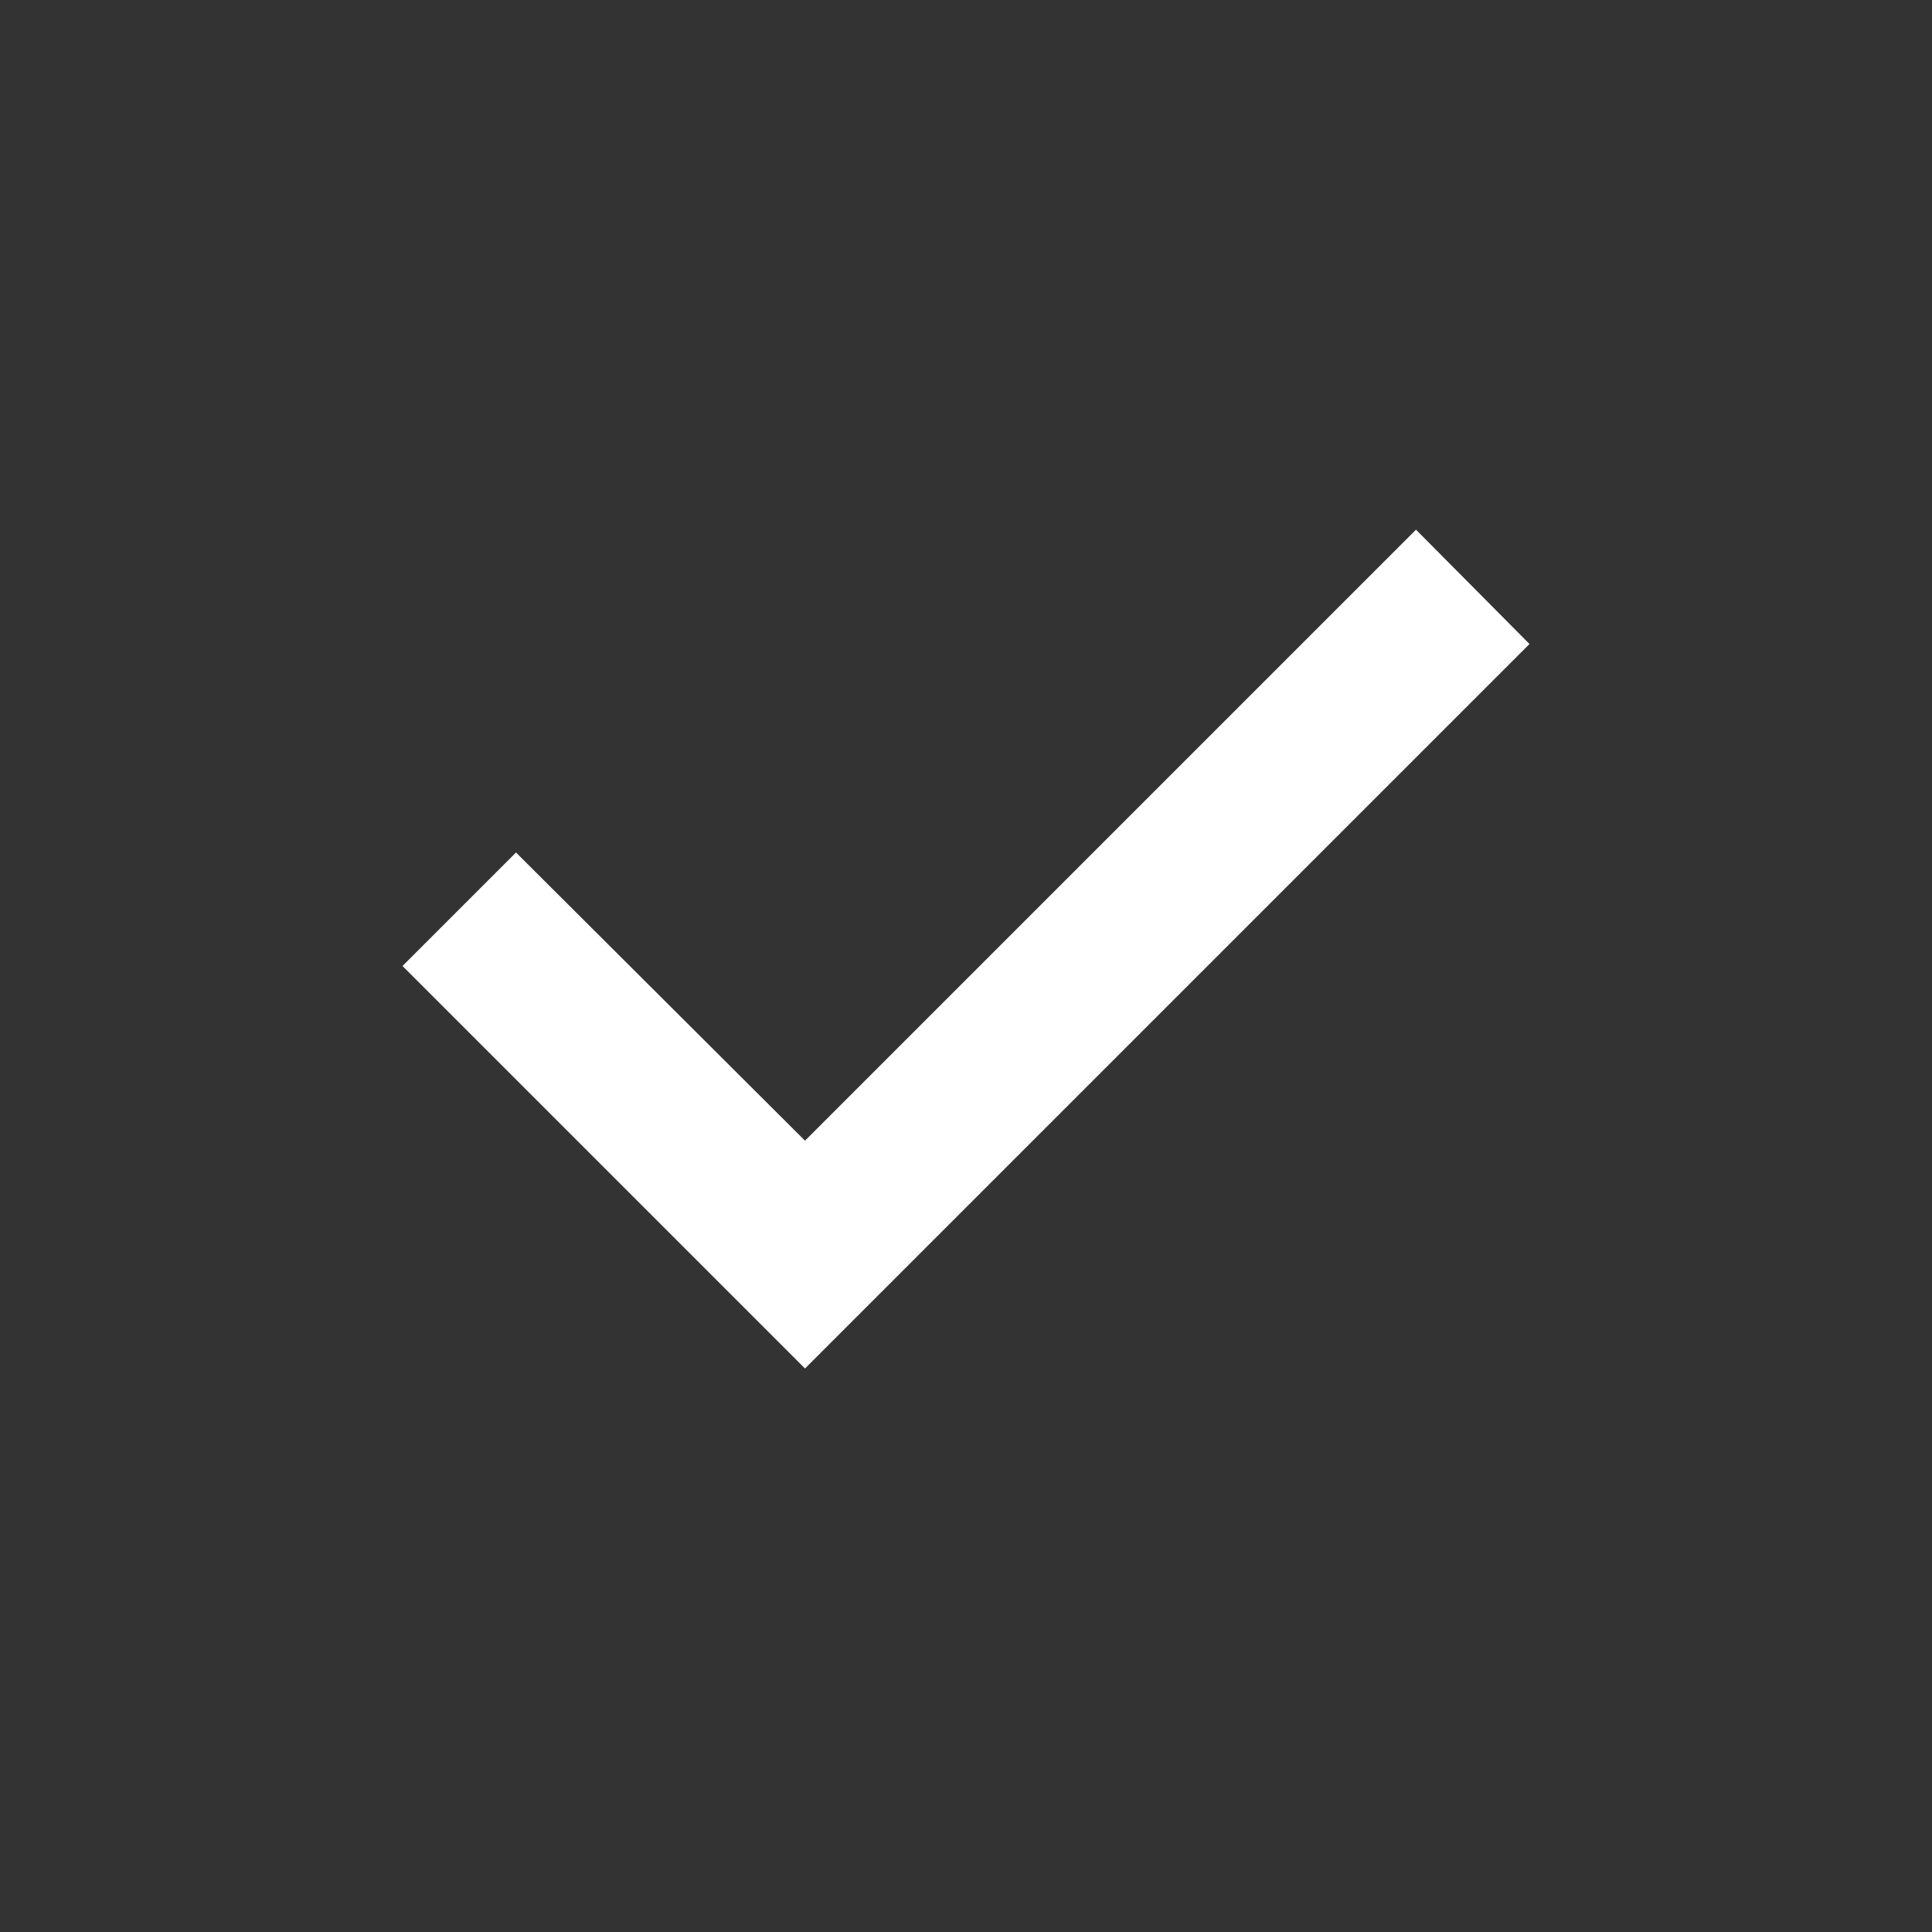 <?xml version="1.0" encoding="UTF-8"?>
<svg width="24px" height="24px" viewBox="0 0 24 24" version="1.1" xmlns="http://www.w3.org/2000/svg" xmlns:xlink="http://www.w3.org/1999/xlink">
    <rect x="0" y="0" width="24" height="24" fill="#333333" stroke="none"/>
    <!-- Generator: sketchtool 63.1 (101010) - https://sketch.com -->
    <title>d20d95fa-b35d-436d-9b74-a1e9cfc75b49@1.00x</title>
    <desc>Created with sketchtool.</desc>
    <g id="Symbols" stroke="none" stroke-width="1" fill="none" fill-rule="evenodd">
        <g id="Icon/Check">
            <g id="check_circle-24px">
                <polygon id="Path" points="0 0 24 0 24 24 0 24"></polygon>
            </g>
            <polygon id="Path" fill="#ffffff" points="10 17 5 12 6.41 10.59 10 14.17 17.59 6.58 19 8"></polygon>
        </g>
    </g>
</svg>